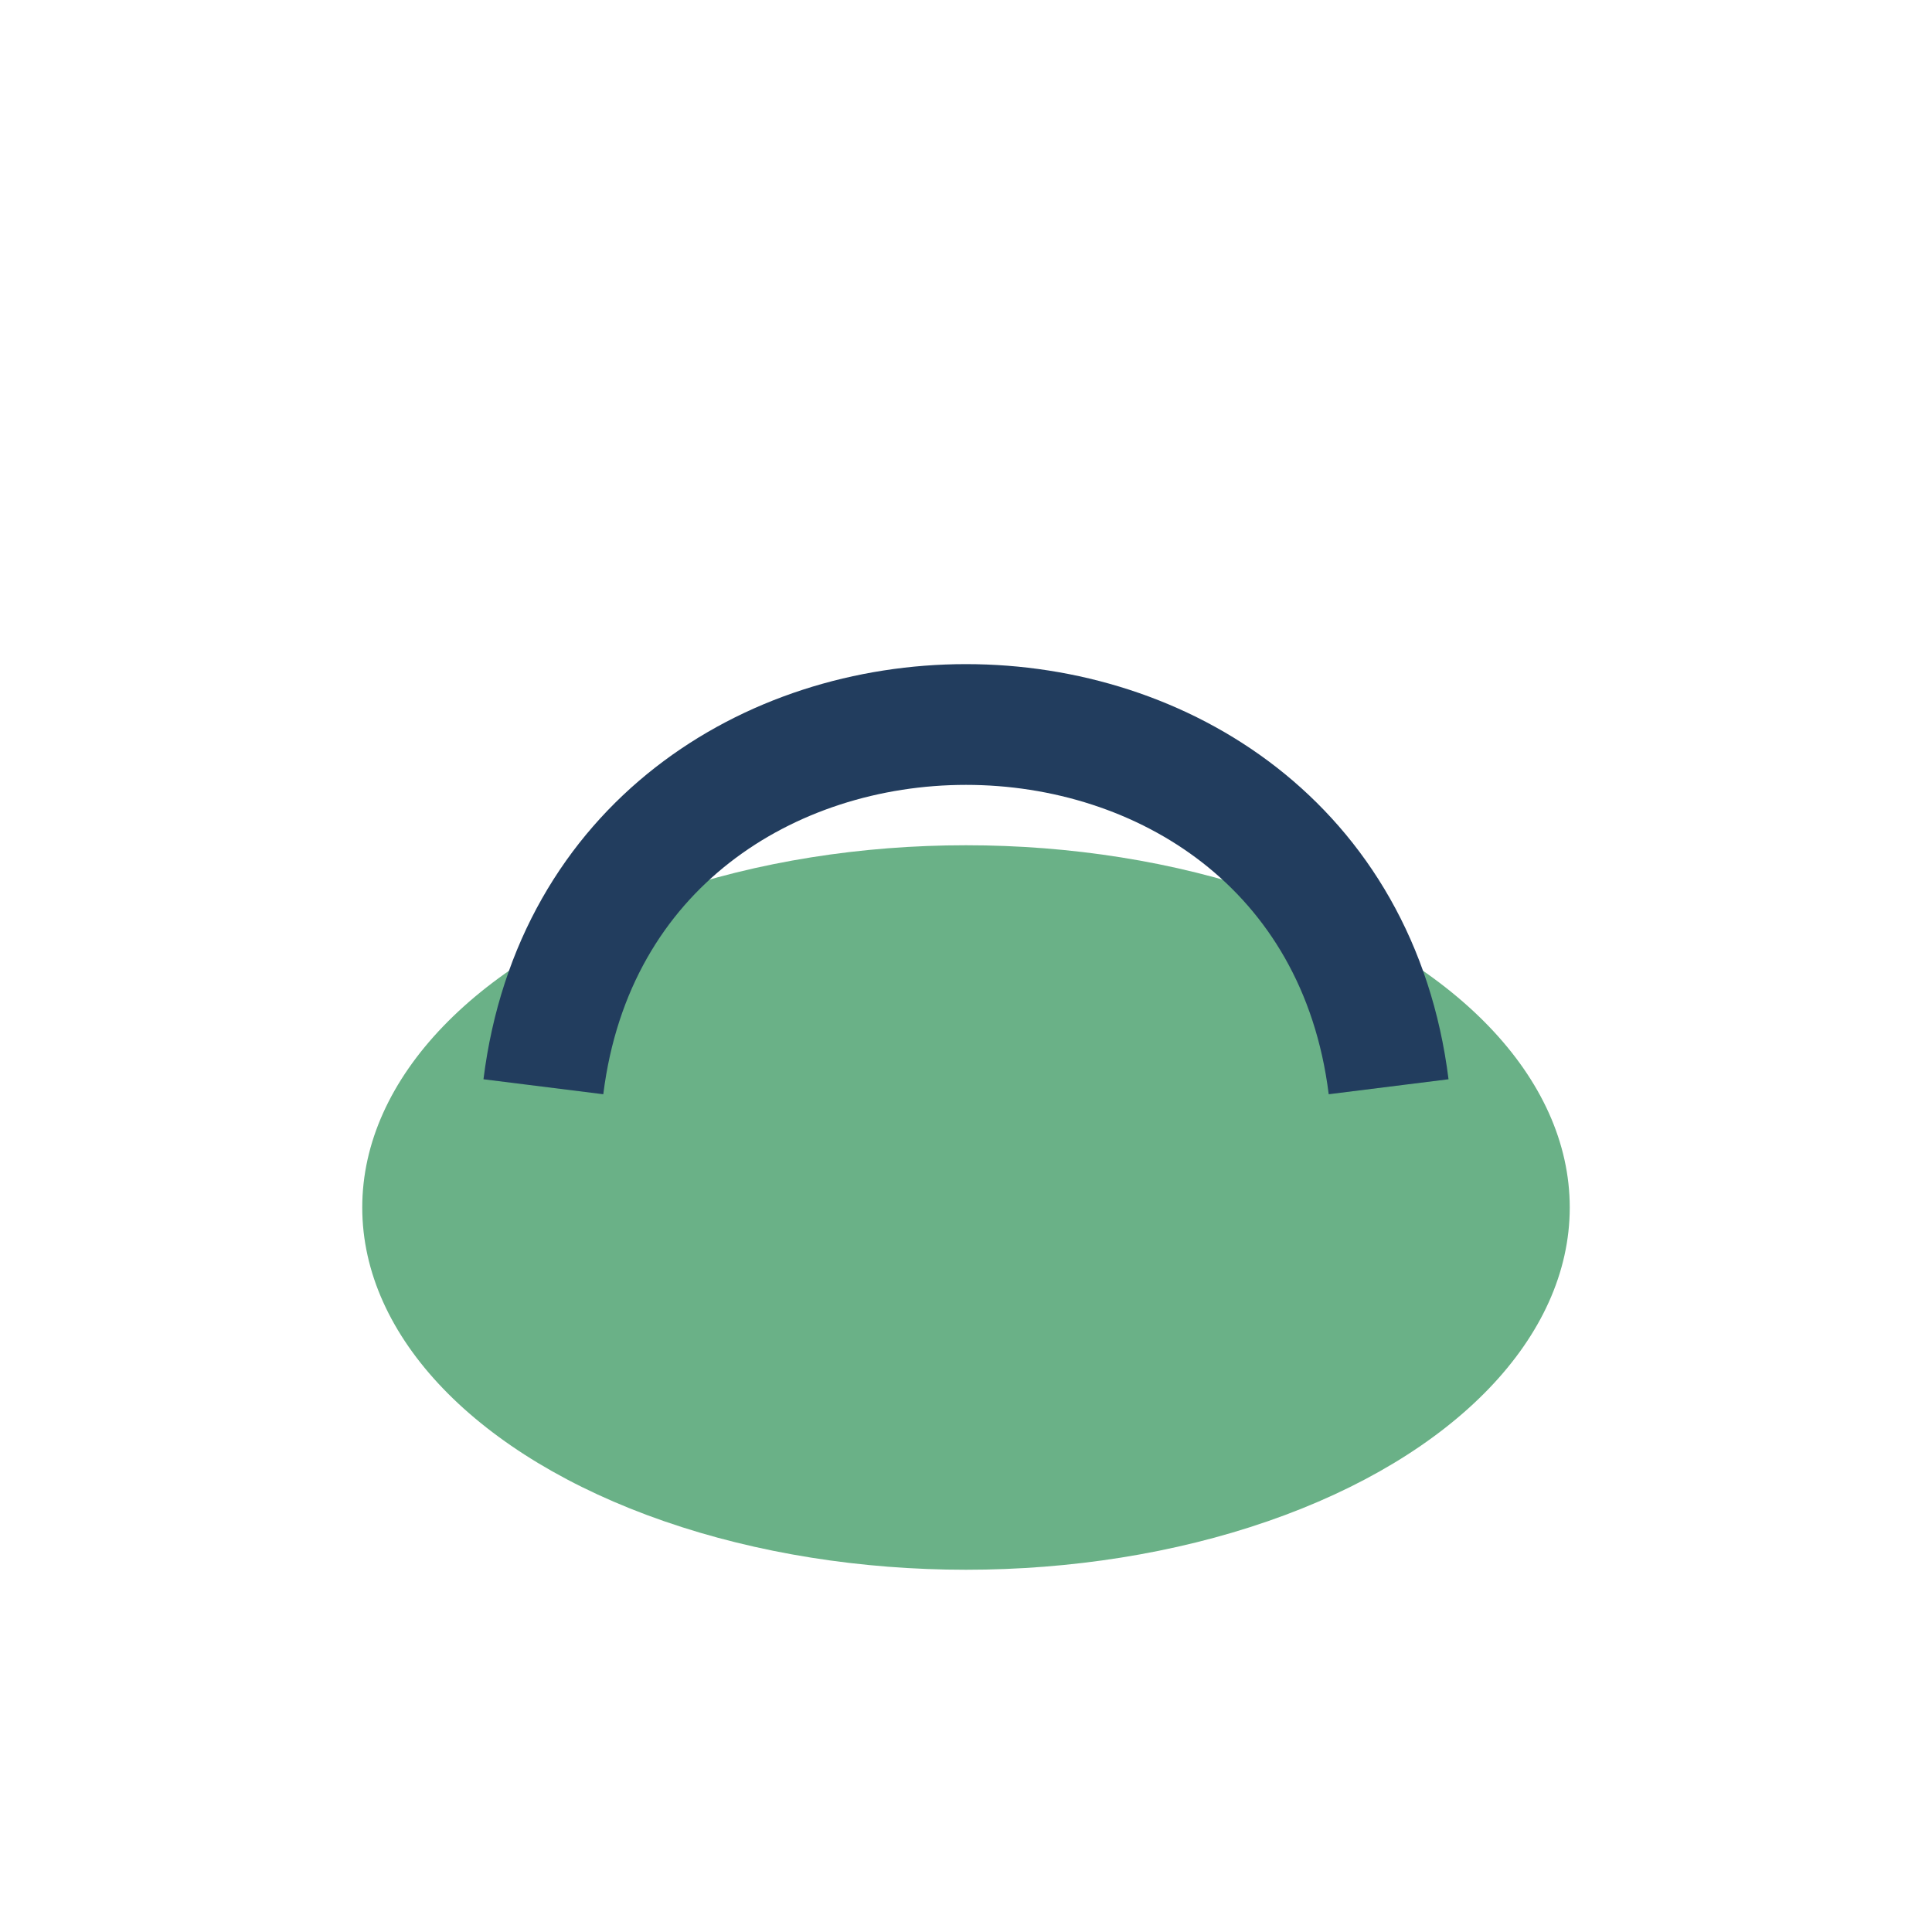 <?xml version="1.0" encoding="UTF-8"?>
<svg xmlns="http://www.w3.org/2000/svg" width="32" height="32" viewBox="0 0 32 32"><ellipse cx="16" cy="20" rx="10" ry="6" fill="#6AB187"/><path d="M9 18c1-8 13-8 14 0" stroke="#223D5E" fill="none" stroke-width="2"/></svg>